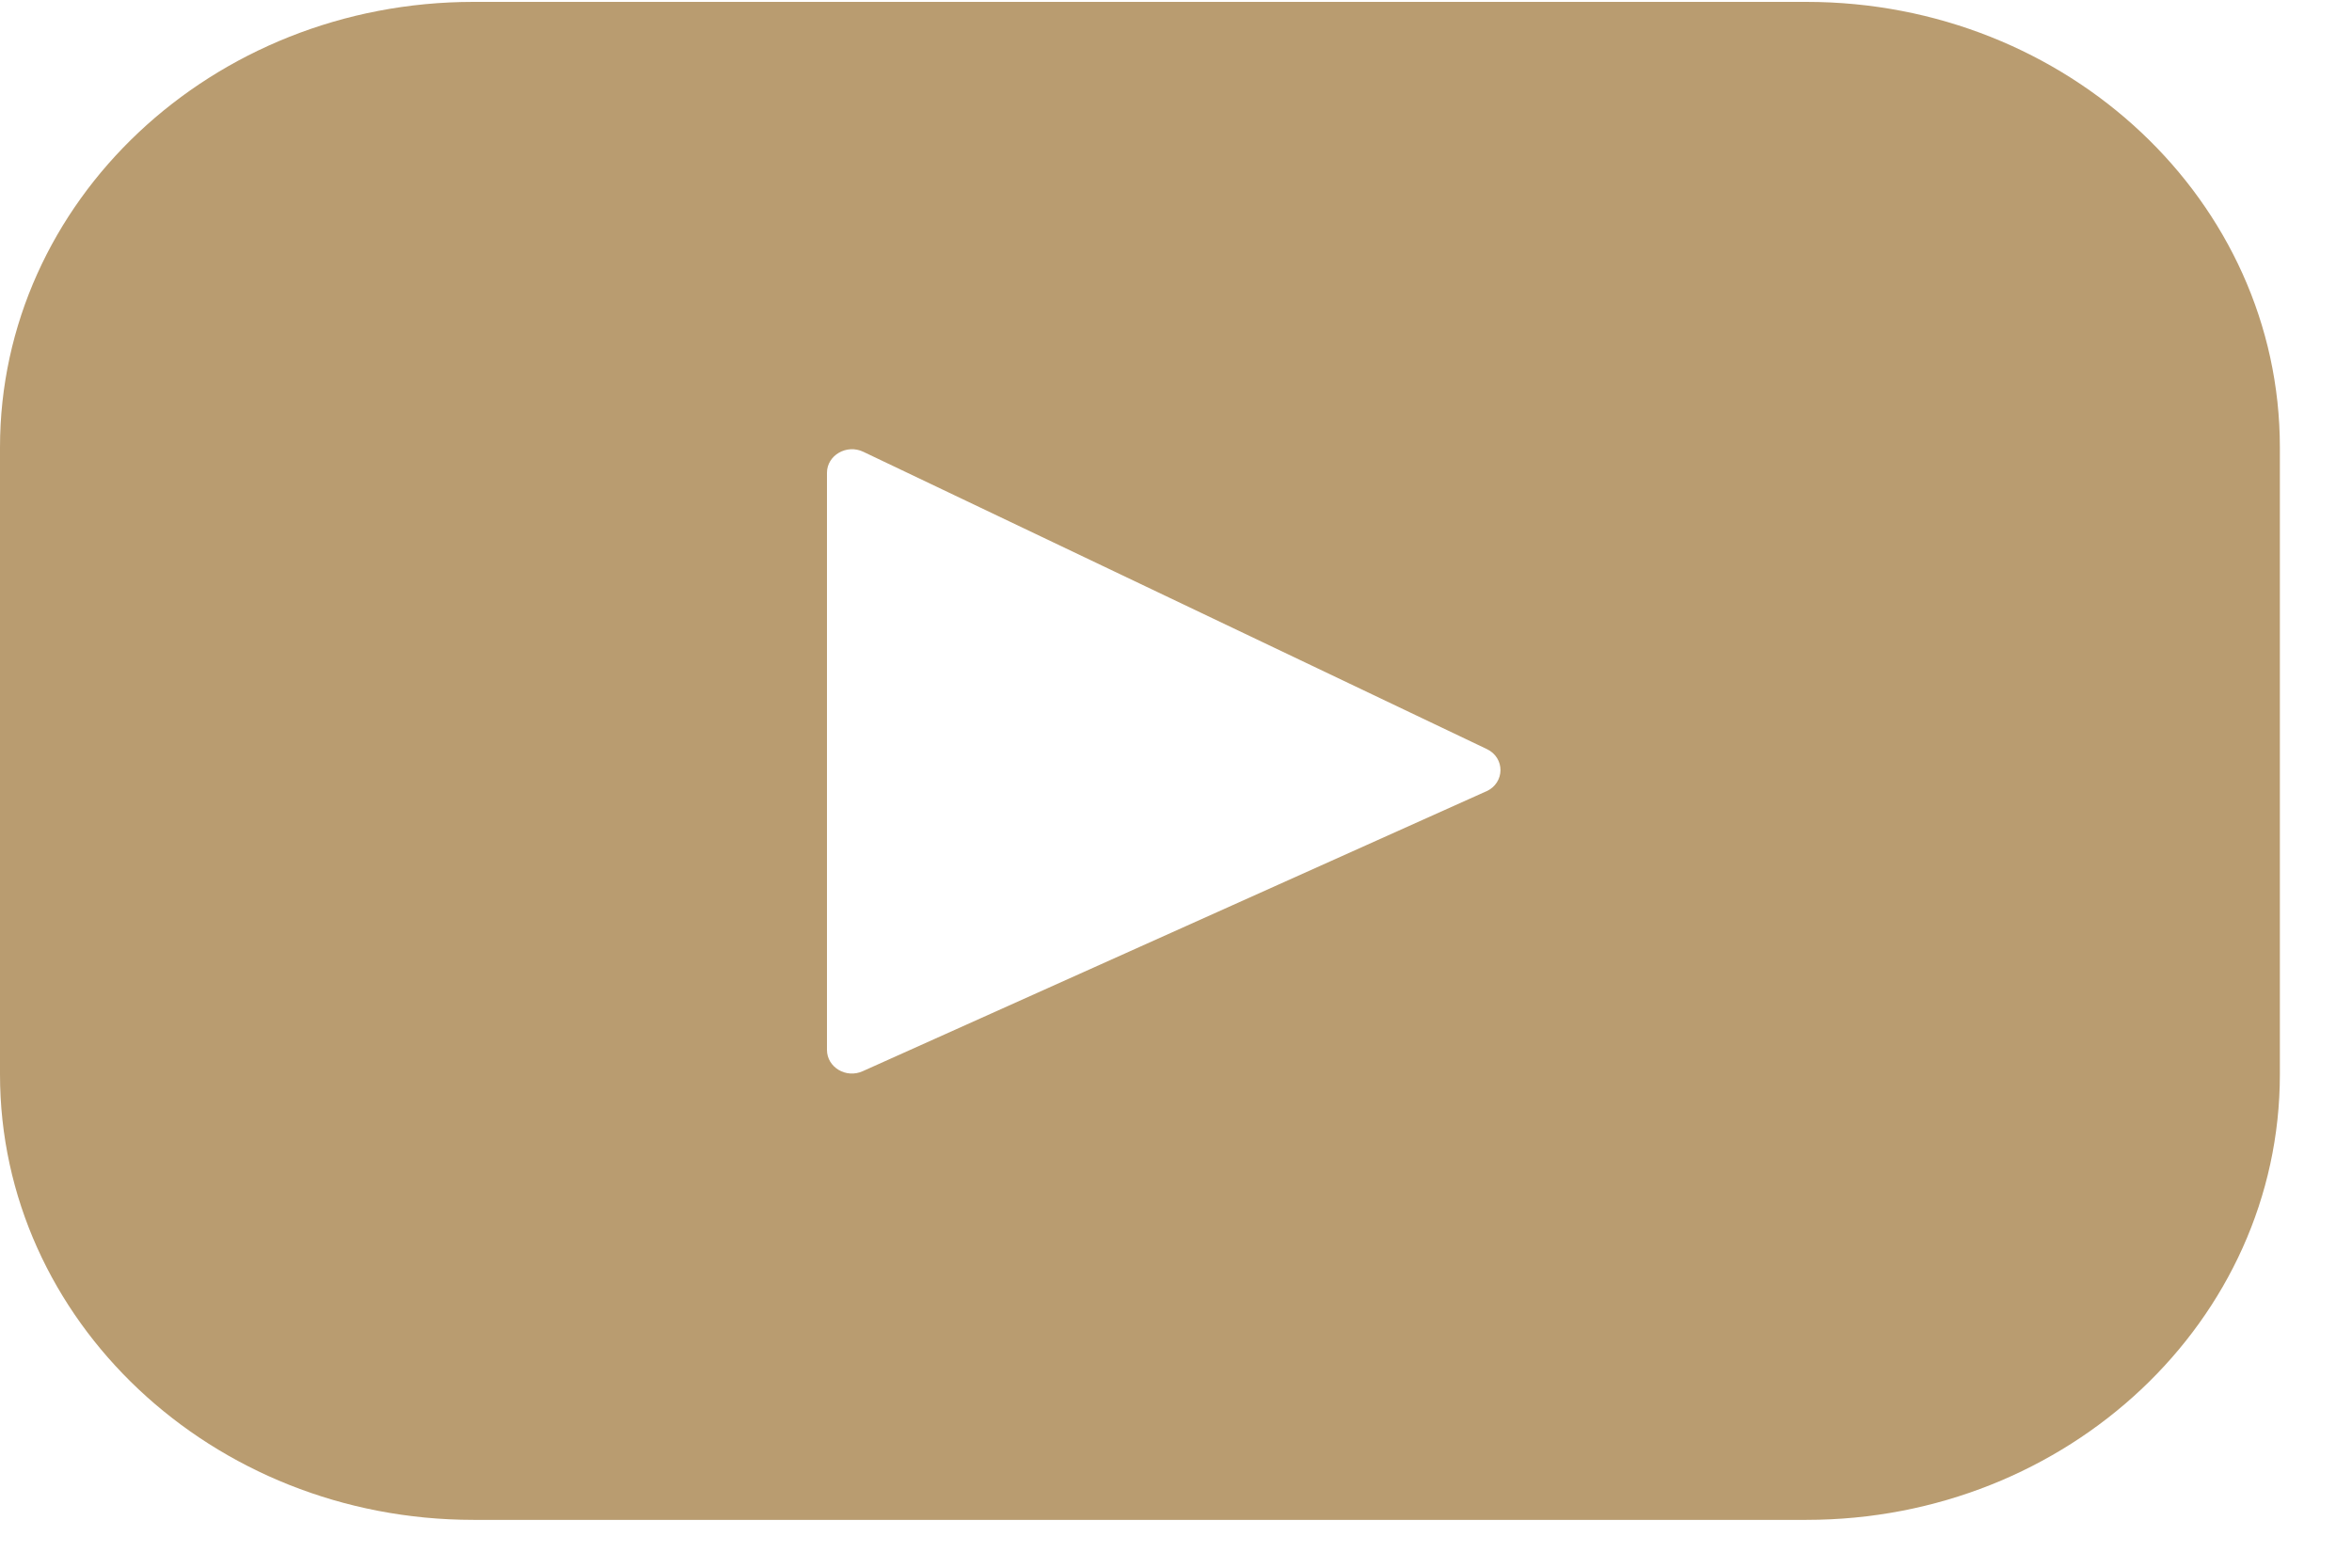 <svg height="10" viewBox="0 0 15 10" width="15" xmlns="http://www.w3.org/2000/svg"><path d="m11.52.012h-8.5c-1.668 0-3.02 1.272-3.02 2.842v3.999c0 1.57 1.352 2.842 3.02 2.842h8.5c1.668 0 3.02-1.272 3.02-2.842v-3.999c0-1.57-1.352-2.842-3.02-2.842zm-2.042 5.036-3.976 1.785c-.106.048-.228-.025-.228-.136v-3.681c0-.112.126-.185.232-.134l3.976 1.896c.118.056.116.216-.003.27z" fill="#b99c70"/></svg>